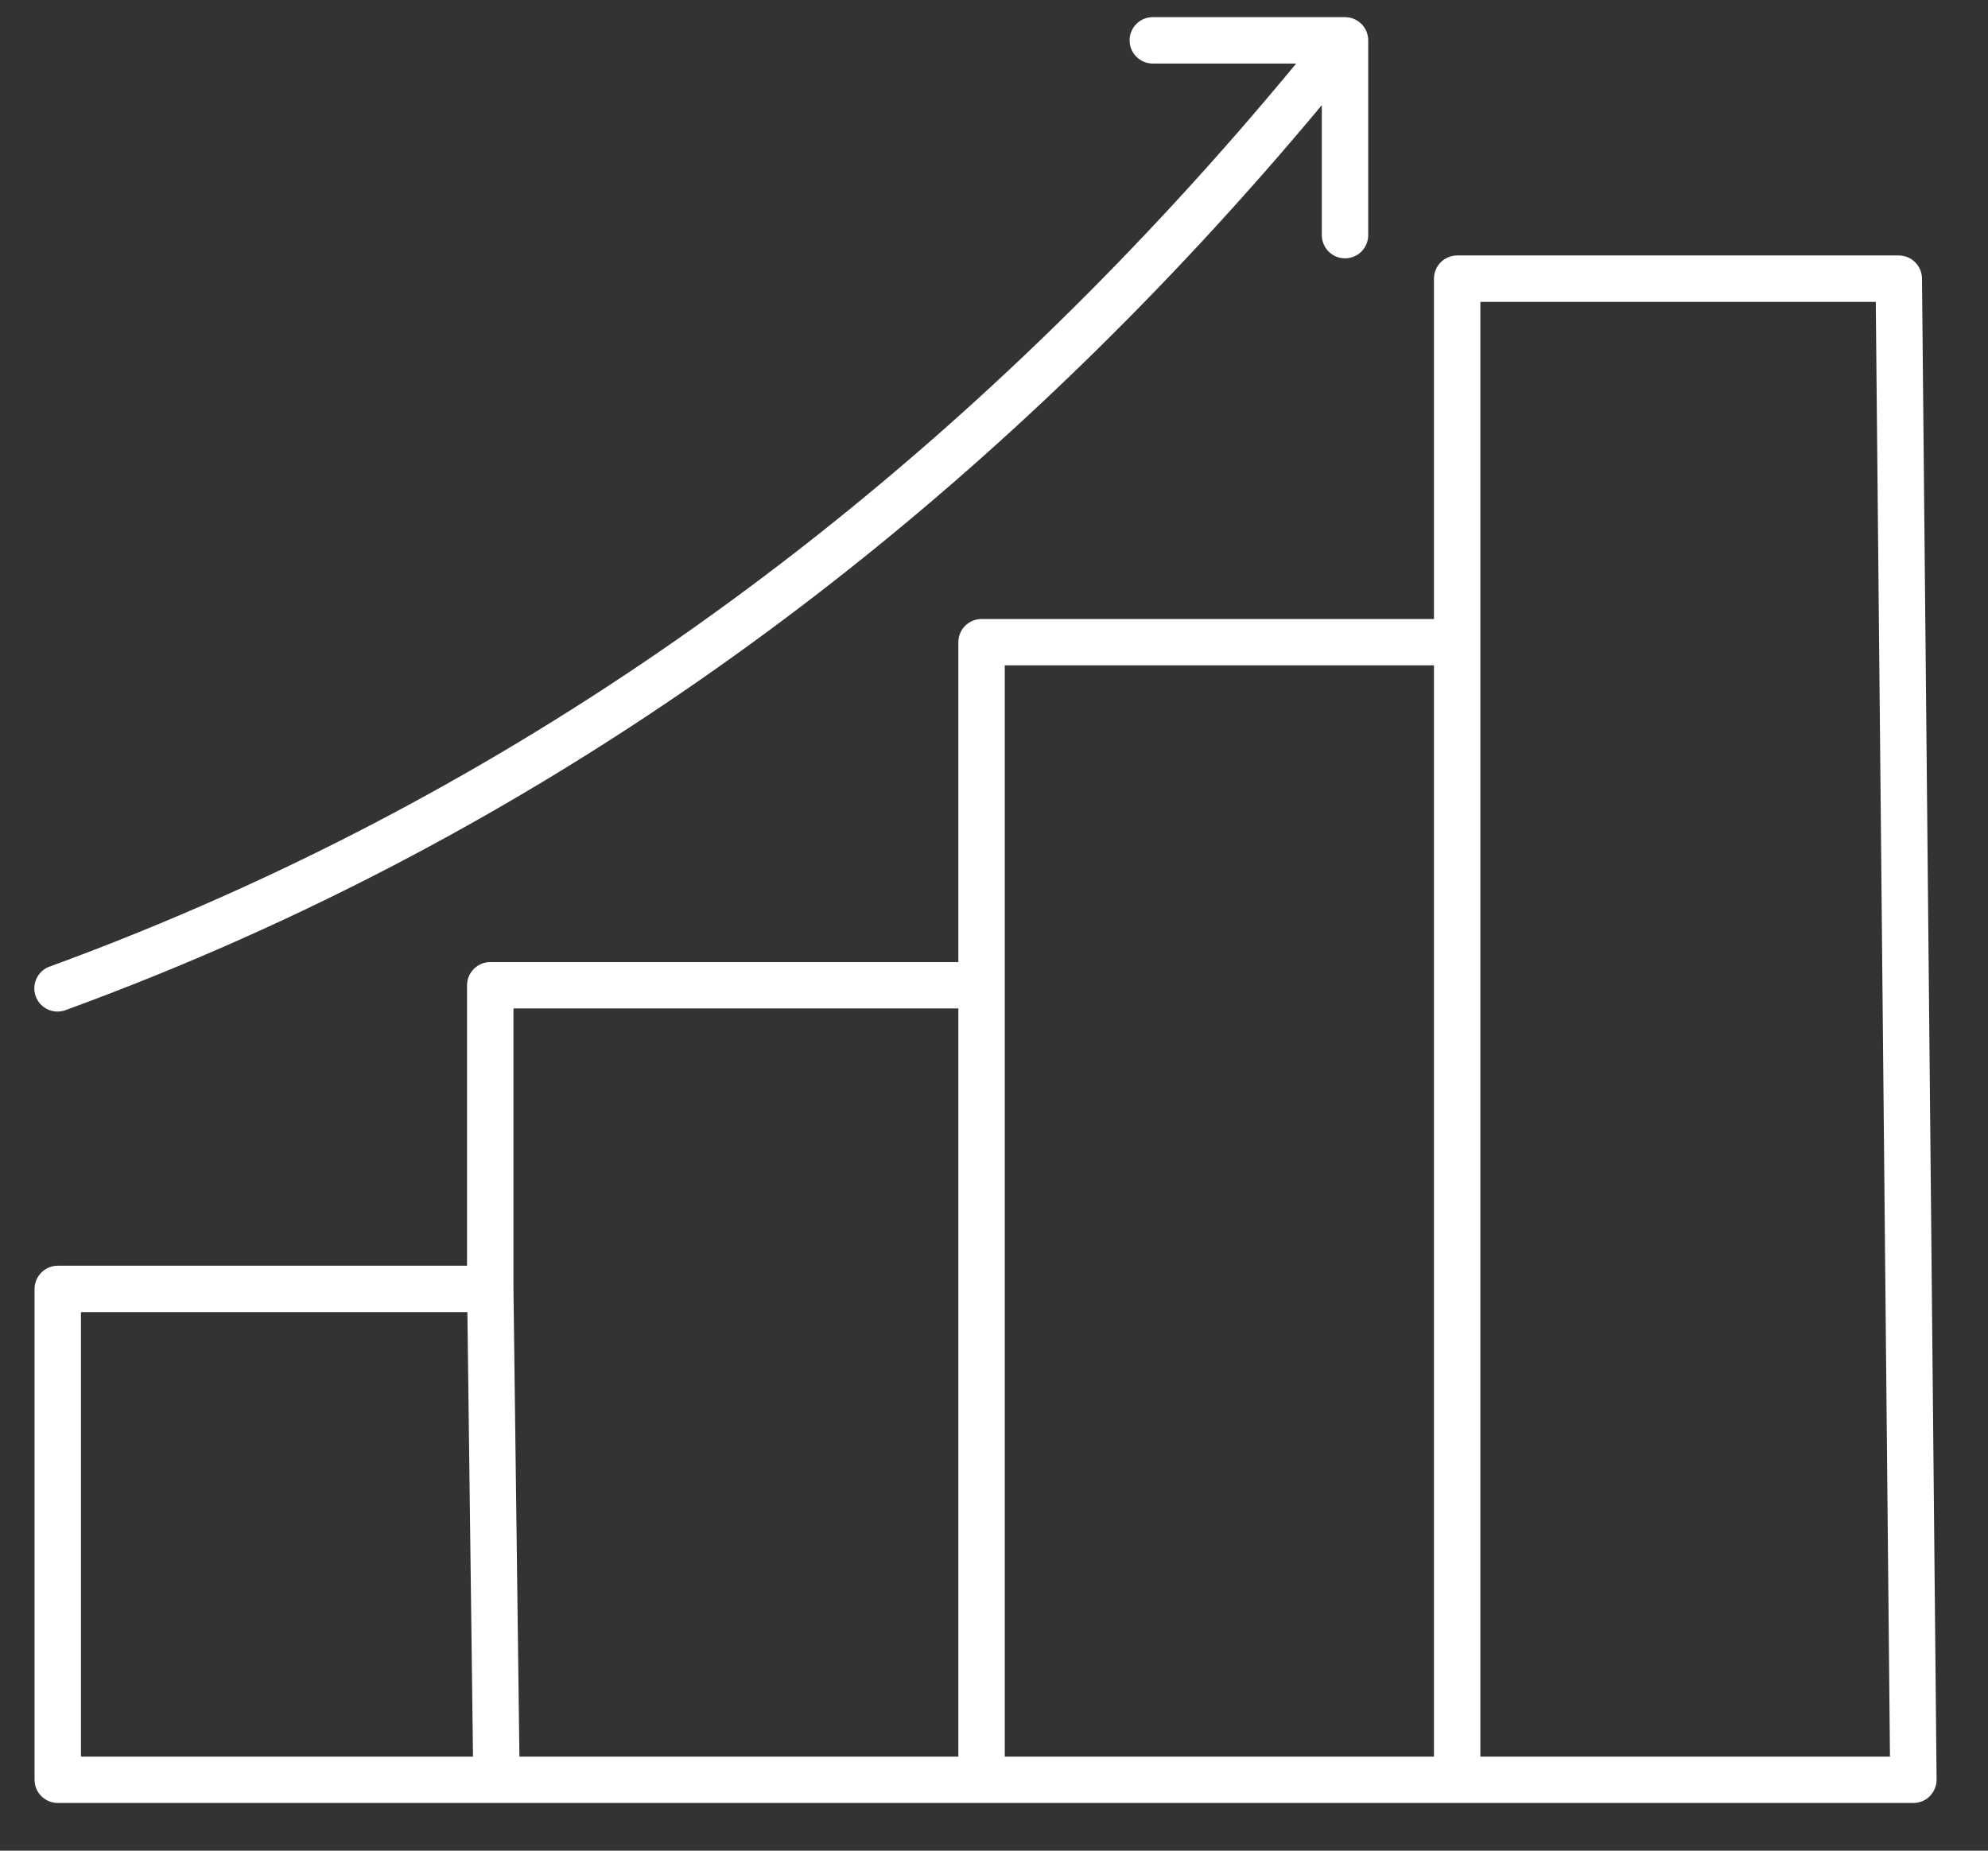 <svg width="29" height="27" viewBox="0 0 29 27" fill="none" xmlns="http://www.w3.org/2000/svg">
<rect x="0" y="0" width="29" height="27" fill="#333333" stroke="none"/>
<path d="M19.959 3.431C19.959 3.52 19.923 3.606 19.86 3.67C19.796 3.733 19.71 3.769 19.621 3.769C19.531 3.769 19.445 3.733 19.381 3.67C19.318 3.606 19.282 3.52 19.282 3.431V1.534C14.763 6.955 9.473 11.041 3.546 13.687C2.7 14.065 1.829 14.418 0.959 14.736C0.917 14.752 0.872 14.759 0.827 14.758C0.783 14.756 0.739 14.746 0.698 14.727C0.657 14.709 0.621 14.682 0.59 14.649C0.56 14.616 0.536 14.578 0.521 14.536C0.506 14.494 0.499 14.449 0.501 14.404C0.503 14.36 0.514 14.316 0.533 14.275C0.552 14.235 0.579 14.198 0.612 14.168C0.645 14.138 0.684 14.115 0.726 14.101C1.583 13.788 2.438 13.441 3.27 13.069C9.166 10.438 14.424 6.354 18.908 0.927H16.816C16.726 0.927 16.64 0.891 16.577 0.828C16.513 0.764 16.478 0.678 16.478 0.588C16.478 0.499 16.513 0.413 16.577 0.349C16.64 0.286 16.726 0.25 16.816 0.25H19.621C19.625 0.25 19.628 0.25 19.632 0.251C19.639 0.251 19.645 0.251 19.652 0.252C19.657 0.252 19.662 0.253 19.667 0.254C19.672 0.254 19.679 0.255 19.685 0.256C19.691 0.257 19.696 0.259 19.701 0.26C19.706 0.261 19.712 0.263 19.717 0.264C19.722 0.266 19.728 0.268 19.734 0.27C19.739 0.272 19.743 0.273 19.748 0.275C19.753 0.277 19.759 0.28 19.765 0.283C19.769 0.285 19.774 0.287 19.778 0.289C19.784 0.292 19.79 0.295 19.795 0.299C19.799 0.301 19.803 0.303 19.807 0.306C19.813 0.31 19.818 0.314 19.823 0.318C19.827 0.32 19.83 0.322 19.833 0.325C19.833 0.325 19.834 0.326 19.834 0.326C19.839 0.33 19.844 0.335 19.849 0.339C19.852 0.342 19.856 0.345 19.86 0.349C19.863 0.352 19.865 0.354 19.867 0.357C19.887 0.378 19.904 0.401 19.917 0.425L19.918 0.427C19.921 0.433 19.924 0.438 19.926 0.444C19.928 0.449 19.931 0.453 19.933 0.457C19.934 0.46 19.934 0.462 19.935 0.464C19.945 0.488 19.951 0.512 19.955 0.538C19.956 0.543 19.957 0.547 19.957 0.552C19.958 0.557 19.958 0.561 19.958 0.565C19.958 0.572 19.959 0.579 19.959 0.586V0.588L19.959 3.431Z" fill="#ffffff"/>
<path d="M0.842 18.466H6.813V14.375C6.813 14.285 6.849 14.199 6.913 14.135C6.976 14.072 7.062 14.036 7.152 14.036H13.98V9.369C13.98 9.279 14.016 9.193 14.079 9.13C14.143 9.066 14.229 9.031 14.318 9.031H20.918V4.065C20.918 3.976 20.954 3.89 21.017 3.826C21.081 3.763 21.167 3.727 21.257 3.727H27.698C27.787 3.727 27.873 3.762 27.936 3.825C28 3.888 28.036 3.973 28.037 4.062L28.25 25.962C28.25 26.007 28.242 26.052 28.225 26.093C28.208 26.134 28.183 26.172 28.152 26.204C28.121 26.236 28.083 26.261 28.042 26.278C28.001 26.295 27.956 26.304 27.912 26.304H0.842C0.753 26.304 0.667 26.268 0.603 26.205C0.54 26.142 0.504 26.056 0.504 25.966V18.805C0.504 18.715 0.54 18.629 0.603 18.566C0.667 18.502 0.753 18.466 0.842 18.466ZM7.49 14.713V18.805L7.577 25.628H13.98V14.713H7.49ZM14.657 9.707V25.628H20.918V9.707H14.657ZM27.363 4.404H21.595V25.628H27.57L27.363 4.404ZM1.181 25.628H6.9L6.818 19.143H1.181V25.628Z" fill="#ffffff"/>
</svg>
